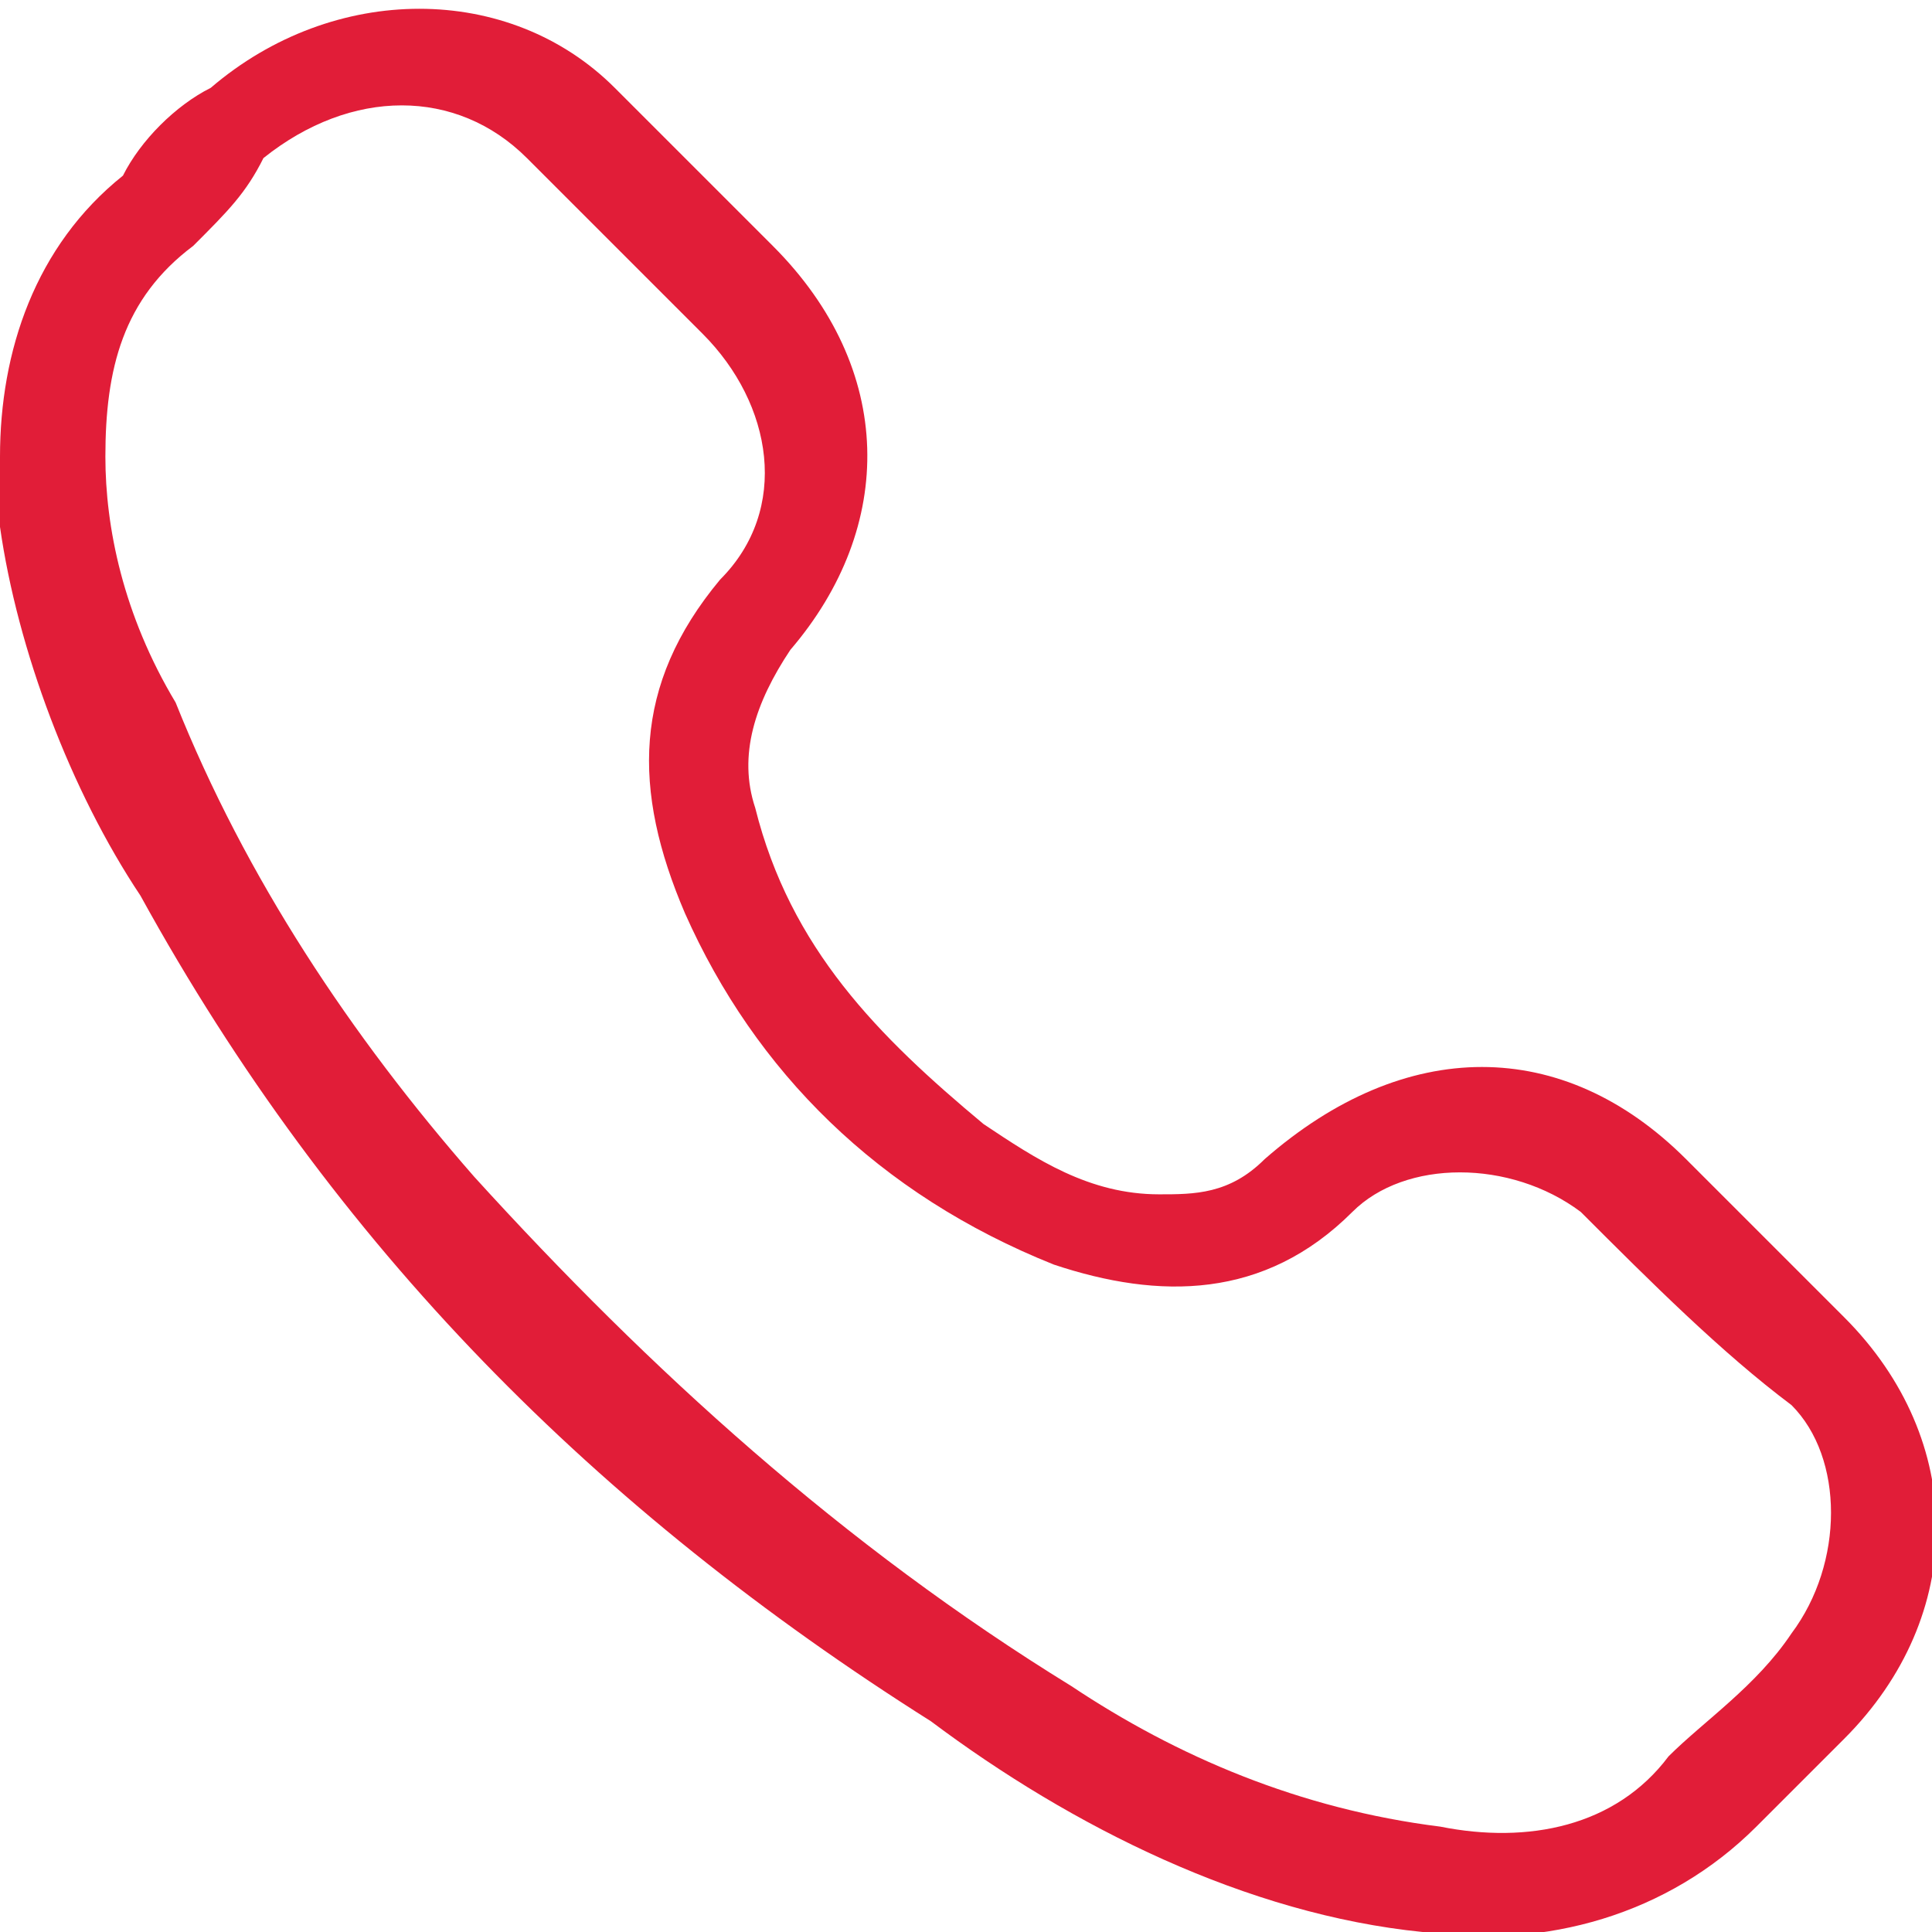 <?xml version="1.0" encoding="utf-8"?>
<!-- Generator: Adobe Illustrator 21.1.0, SVG Export Plug-In . SVG Version: 6.00 Build 0)  -->
<svg version="1.1" id="Layer_1" xmlns="http://www.w3.org/2000/svg" xmlns:xlink="http://www.w3.org/1999/xlink" x="0px" y="0px"
	 viewBox="0 0 11 11" style="enable-background:new 0 0 11 11;" xml:space="preserve">
<style type="text/css">
	.st0{fill:#E11D38;}
</style>
<g>
	<path class="st0" d="M0,2.6C0,2,0.2,1.4,0.7,1C0.8,0.8,1,0.6,1.2,0.5c0.7-0.6,1.7-0.6,2.3,0c0.3,0.3,0.6,0.6,0.9,0.9
		c0.7,0.7,0.7,1.6,0.1,2.3C4.3,4,4.2,4.3,4.3,4.6C4.5,5.4,5,5.9,5.6,6.4c0.3,0.2,0.6,0.4,1,0.4c0.2,0,0.4,0,0.6-0.2
		C8,5.9,8.9,5.9,9.6,6.6c0.3,0.3,0.6,0.6,0.9,0.9c0.7,0.7,0.7,1.7,0,2.4c-0.2,0.2-0.3,0.3-0.5,0.5c-0.5,0.5-1.2,0.7-1.9,0.6
		c-1-0.1-2-0.6-2.8-1.2C3.4,8.6,1.9,7.1,0.8,5.1C0.4,4.5,0.1,3.7,0,3C0,2.8,0,2.7,0,2.6z M0.6,2.6c0,0.4,0.1,0.9,0.4,1.4
		c0.4,1,1,1.9,1.7,2.7c1,1.1,2.1,2.1,3.4,2.9c0.6,0.4,1.3,0.7,2.1,0.8c0.5,0.1,1,0,1.3-0.4c0.2-0.2,0.5-0.4,0.7-0.7
		c0.3-0.4,0.3-1,0-1.3C9.8,7.7,9.4,7.3,9,6.9c-0.4-0.3-1-0.3-1.3,0C7.2,7.4,6.6,7.4,6,7.2C5,6.8,4.3,6.1,3.9,5.2
		C3.6,4.5,3.6,3.9,4.1,3.3c0.4-0.4,0.3-1-0.1-1.4c-0.3-0.3-0.7-0.7-1-1C2.6,0.5,2,0.5,1.5,0.9C1.4,1.1,1.3,1.2,1.1,1.4
		C0.7,1.7,0.6,2.1,0.6,2.6z"/>
</g>
</svg>
